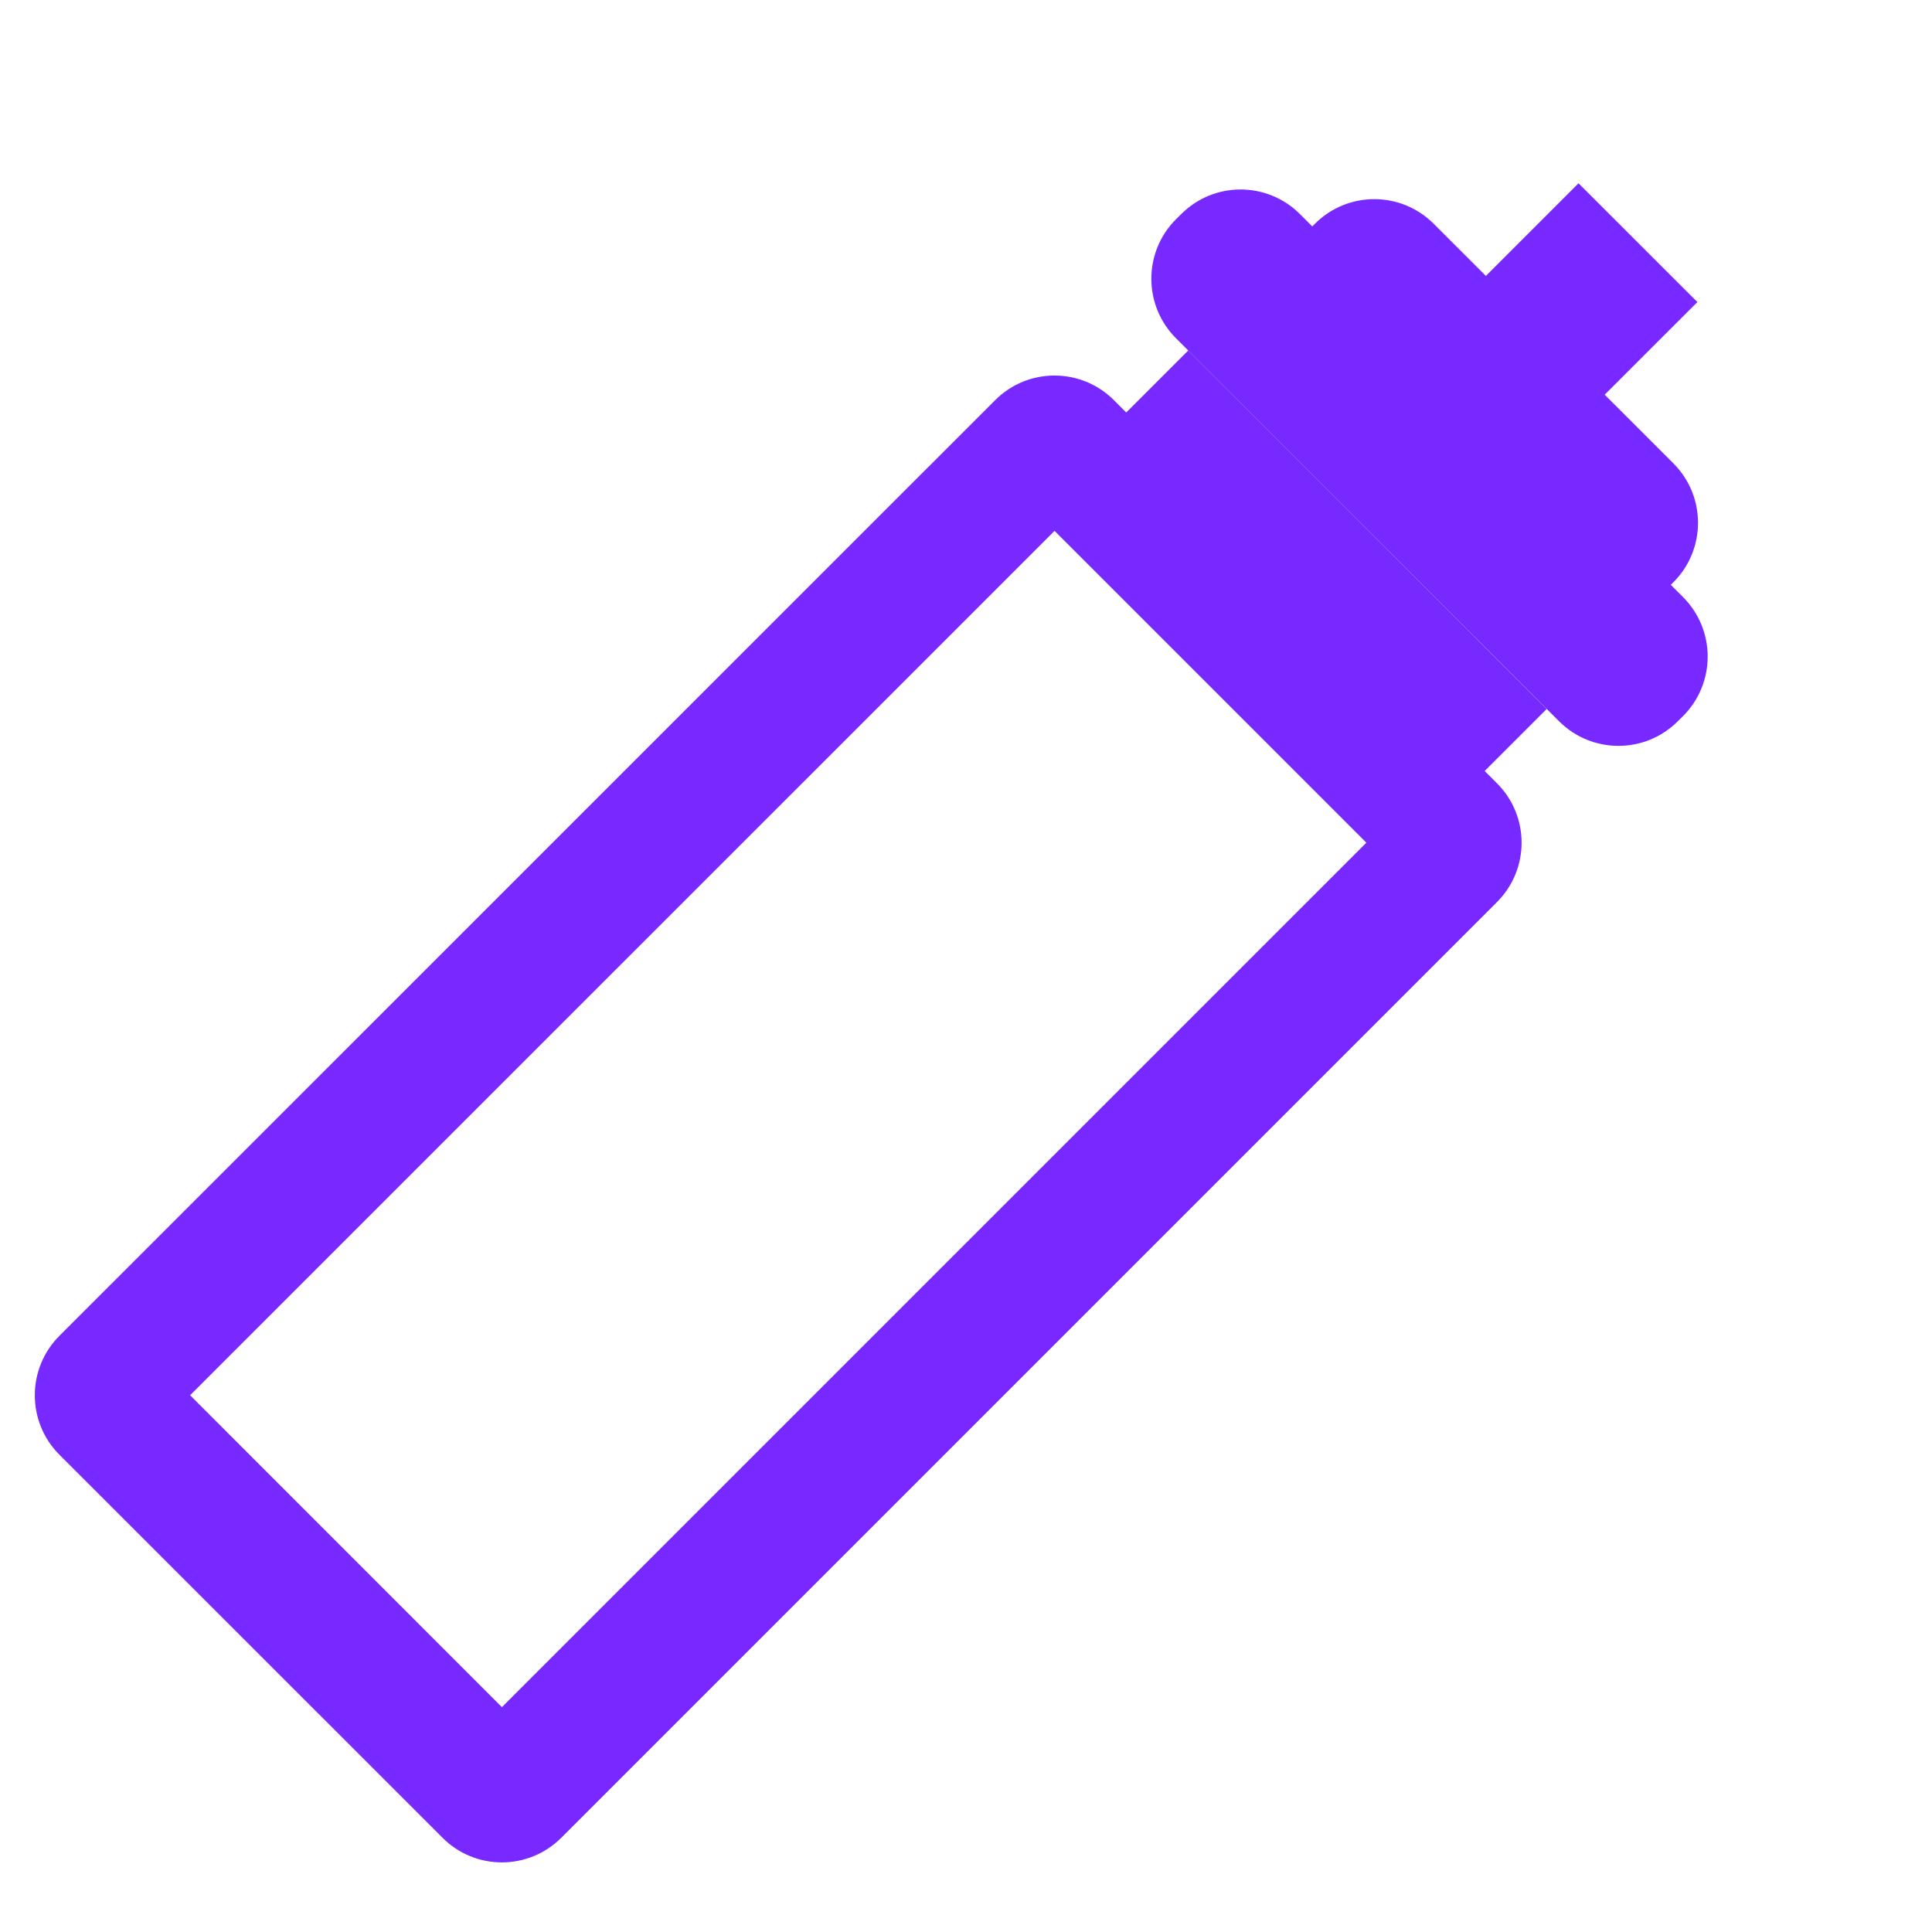 <svg width="23" height="23" viewBox="0 0 23 23" fill="none" xmlns="http://www.w3.org/2000/svg">
<path fill-rule="evenodd" clip-rule="evenodd" d="M12.554 6.32L2.263 16.61L5.975 20.323L16.266 10.032L12.554 6.32ZM13.261 4.764C12.87 4.373 12.237 4.373 11.847 4.764L0.707 15.903C0.317 16.294 0.317 16.927 0.707 17.318L5.268 21.878C5.658 22.269 6.291 22.269 6.682 21.878L17.821 10.739C18.212 10.348 18.212 9.715 17.821 9.325L13.261 4.764Z" fill="#7829FF"/>
<path d="M14.146 4.172L18.413 8.44L16.936 9.917L12.669 5.649L14.146 4.172Z" fill="#7829FF"/>
<path d="M14.062 2.549C14.452 2.158 15.085 2.158 15.476 2.549L20.037 7.109C20.427 7.5 20.427 8.133 20.037 8.524L19.974 8.586C19.584 8.977 18.95 8.977 18.56 8.586L13.999 4.026C13.609 3.635 13.609 3.002 13.999 2.611L14.062 2.549Z" fill="#7829FF"/>
<path d="M15.654 2.664C16.044 2.273 16.677 2.273 17.068 2.664L19.922 5.517C20.312 5.908 20.312 6.541 19.922 6.931L19.859 6.994C19.468 7.385 18.835 7.385 18.445 6.994L15.591 4.141C15.201 3.75 15.201 3.117 15.591 2.726L15.654 2.664Z" fill="#7829FF"/>
<path d="M17.378 3.596L18.792 2.182L20.207 3.596L18.792 5.01L17.378 3.596Z" fill="#7829FF"/>
</svg>
